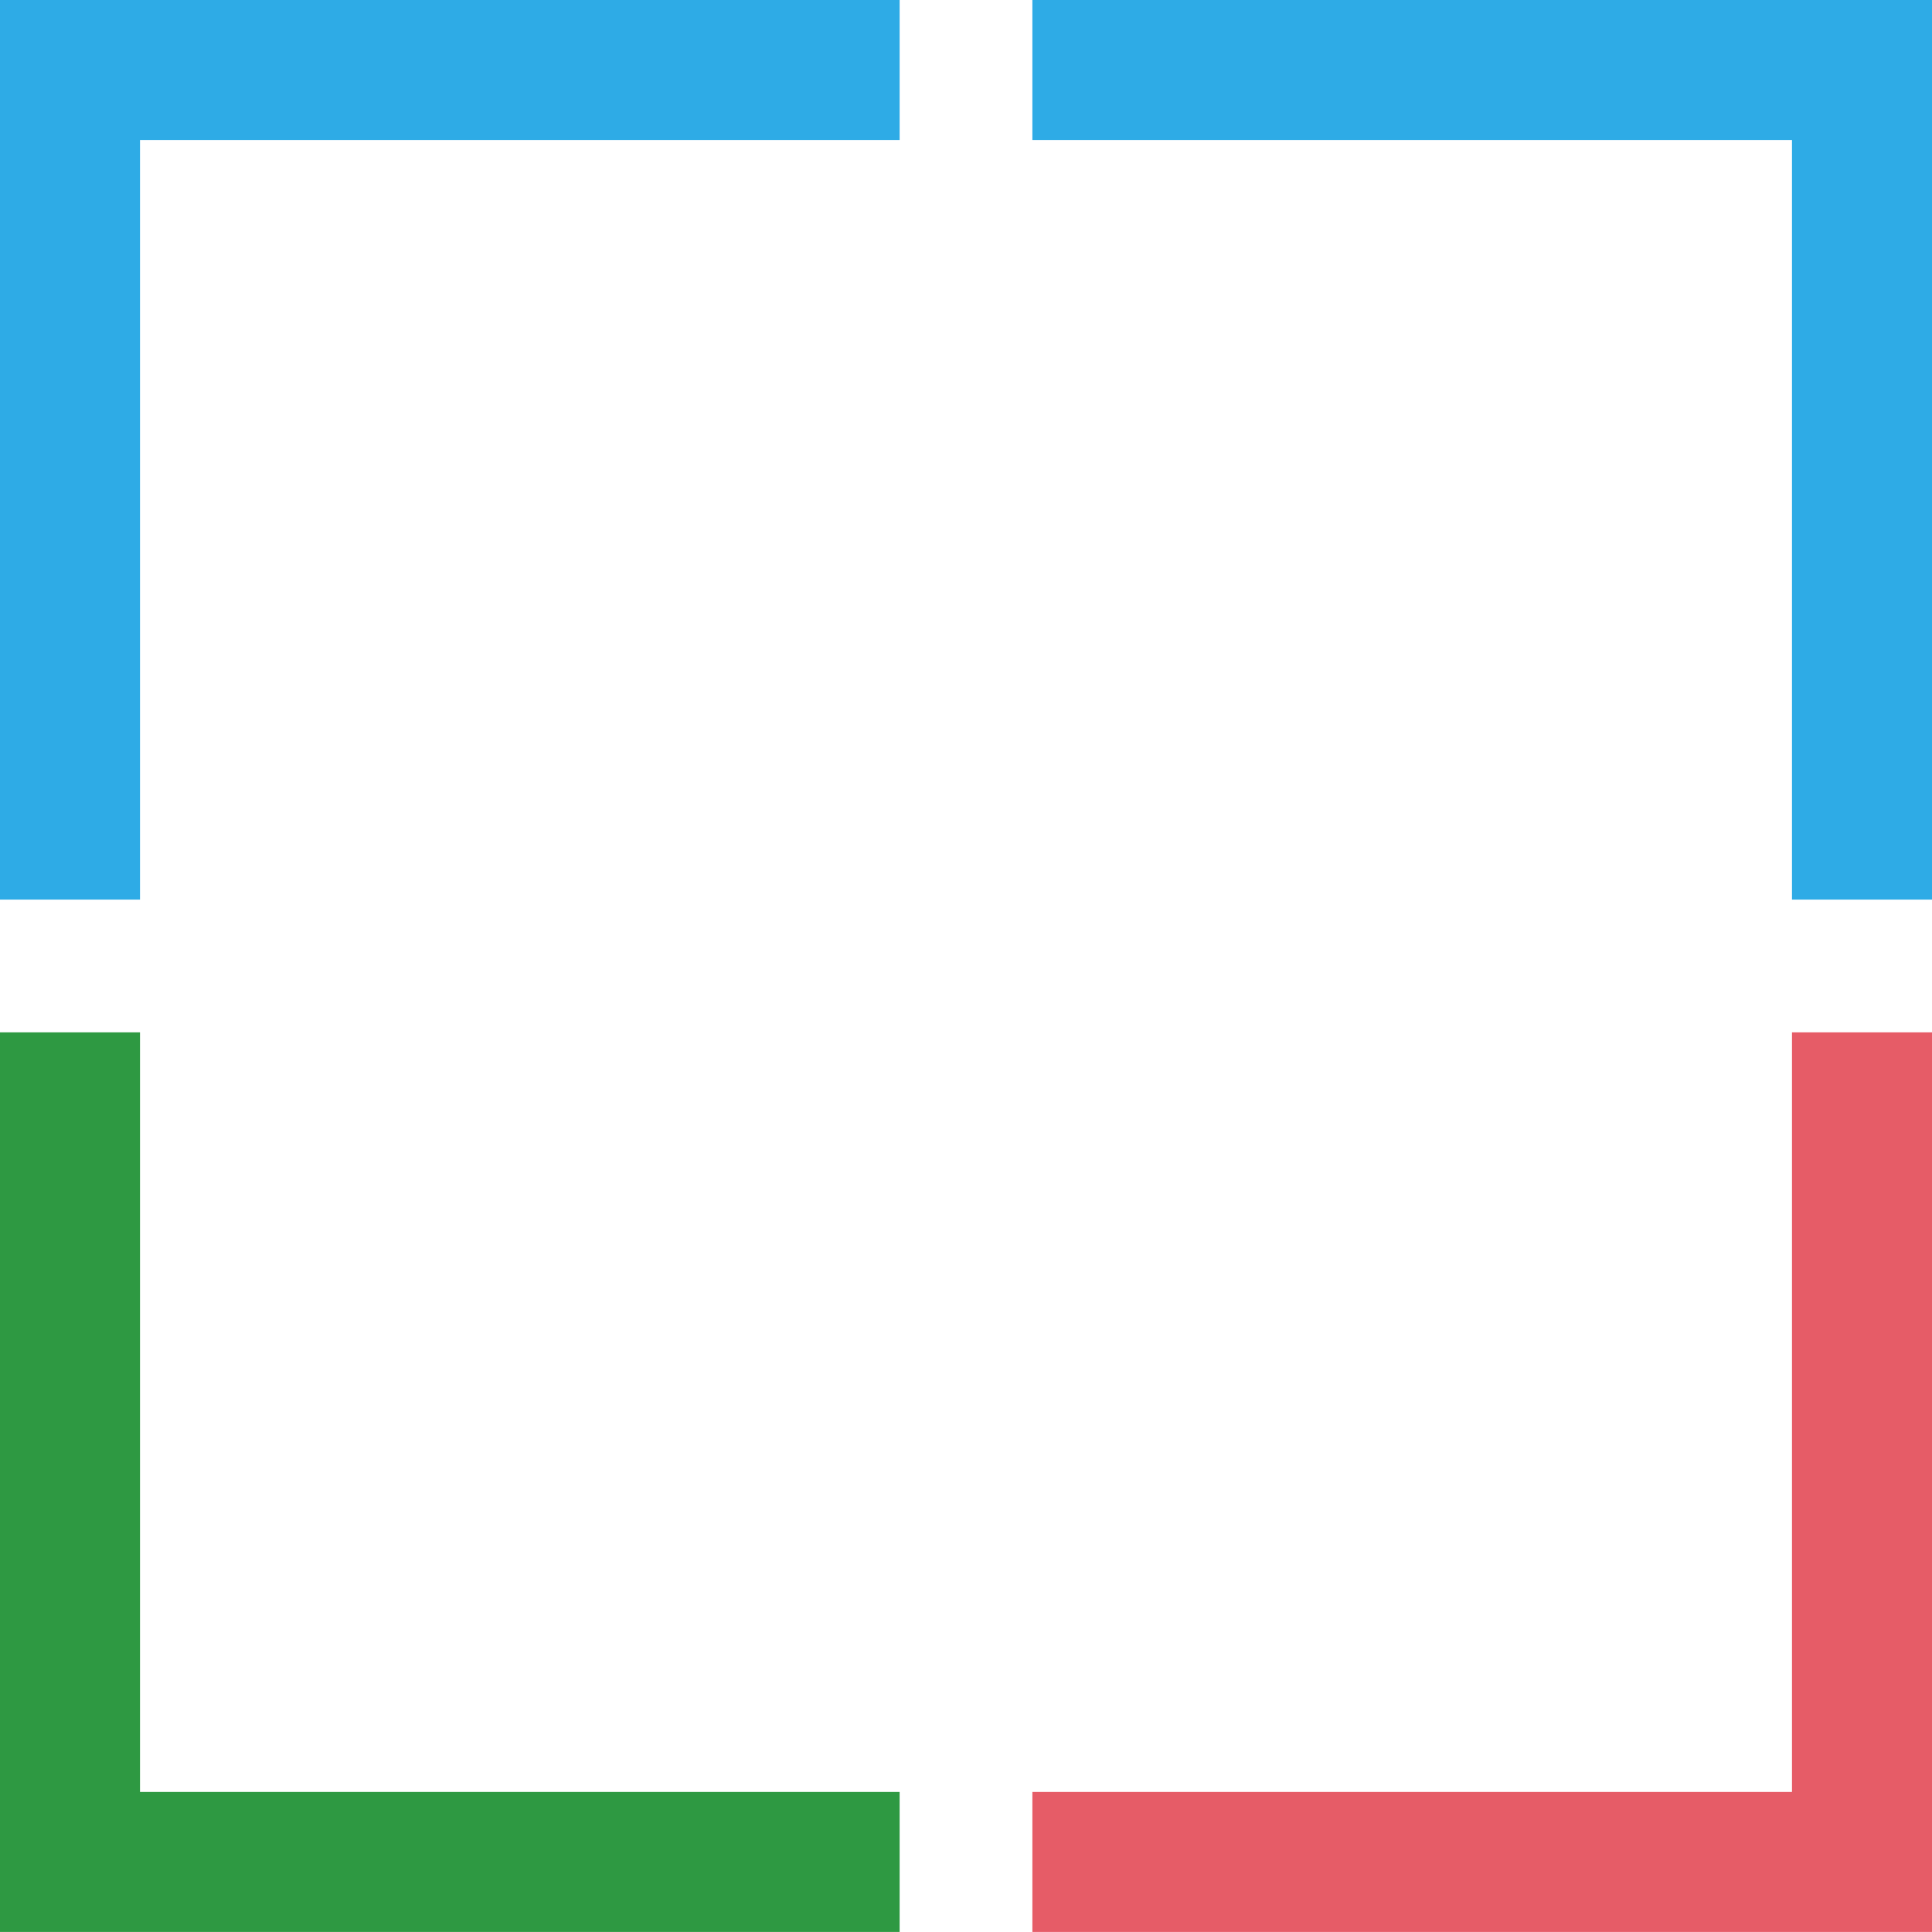 <svg xmlns="http://www.w3.org/2000/svg" width="206.986" height="206.986" viewBox="0 0 206.986 206.986">
  <g id="Group_106" data-name="Group 106" transform="translate(-2331.5 -206.514) rotate(-90)">
    <path id="Path_112" data-name="Path 112" d="M870.8,569.173h88.882v88.882" transform="translate(-1173.693 1769.827)" fill="none" stroke="#2eabe6" stroke-miterlimit="10" stroke-width="15"/>
    <path id="Path_113" data-name="Path 113" d="M870.8,658.055h88.882V569.173" transform="translate(-1173.693 1872.931)" fill="none" stroke="#2eabe6" stroke-miterlimit="10" stroke-width="15"/>
    <path id="Path_114" data-name="Path 114" d="M959.679,658.055H870.8V569.173" transform="translate(-1276.796 1872.931)" fill="none" stroke="#e65c67" stroke-miterlimit="10" stroke-width="15"/>
    <path id="Path_115" data-name="Path 115" d="M959.679,569.173H870.8v88.882" transform="translate(-1276.796 1769.827)" fill="none" stroke="#2e9942" stroke-miterlimit="10" stroke-width="15"/>
  </g>
</svg>
